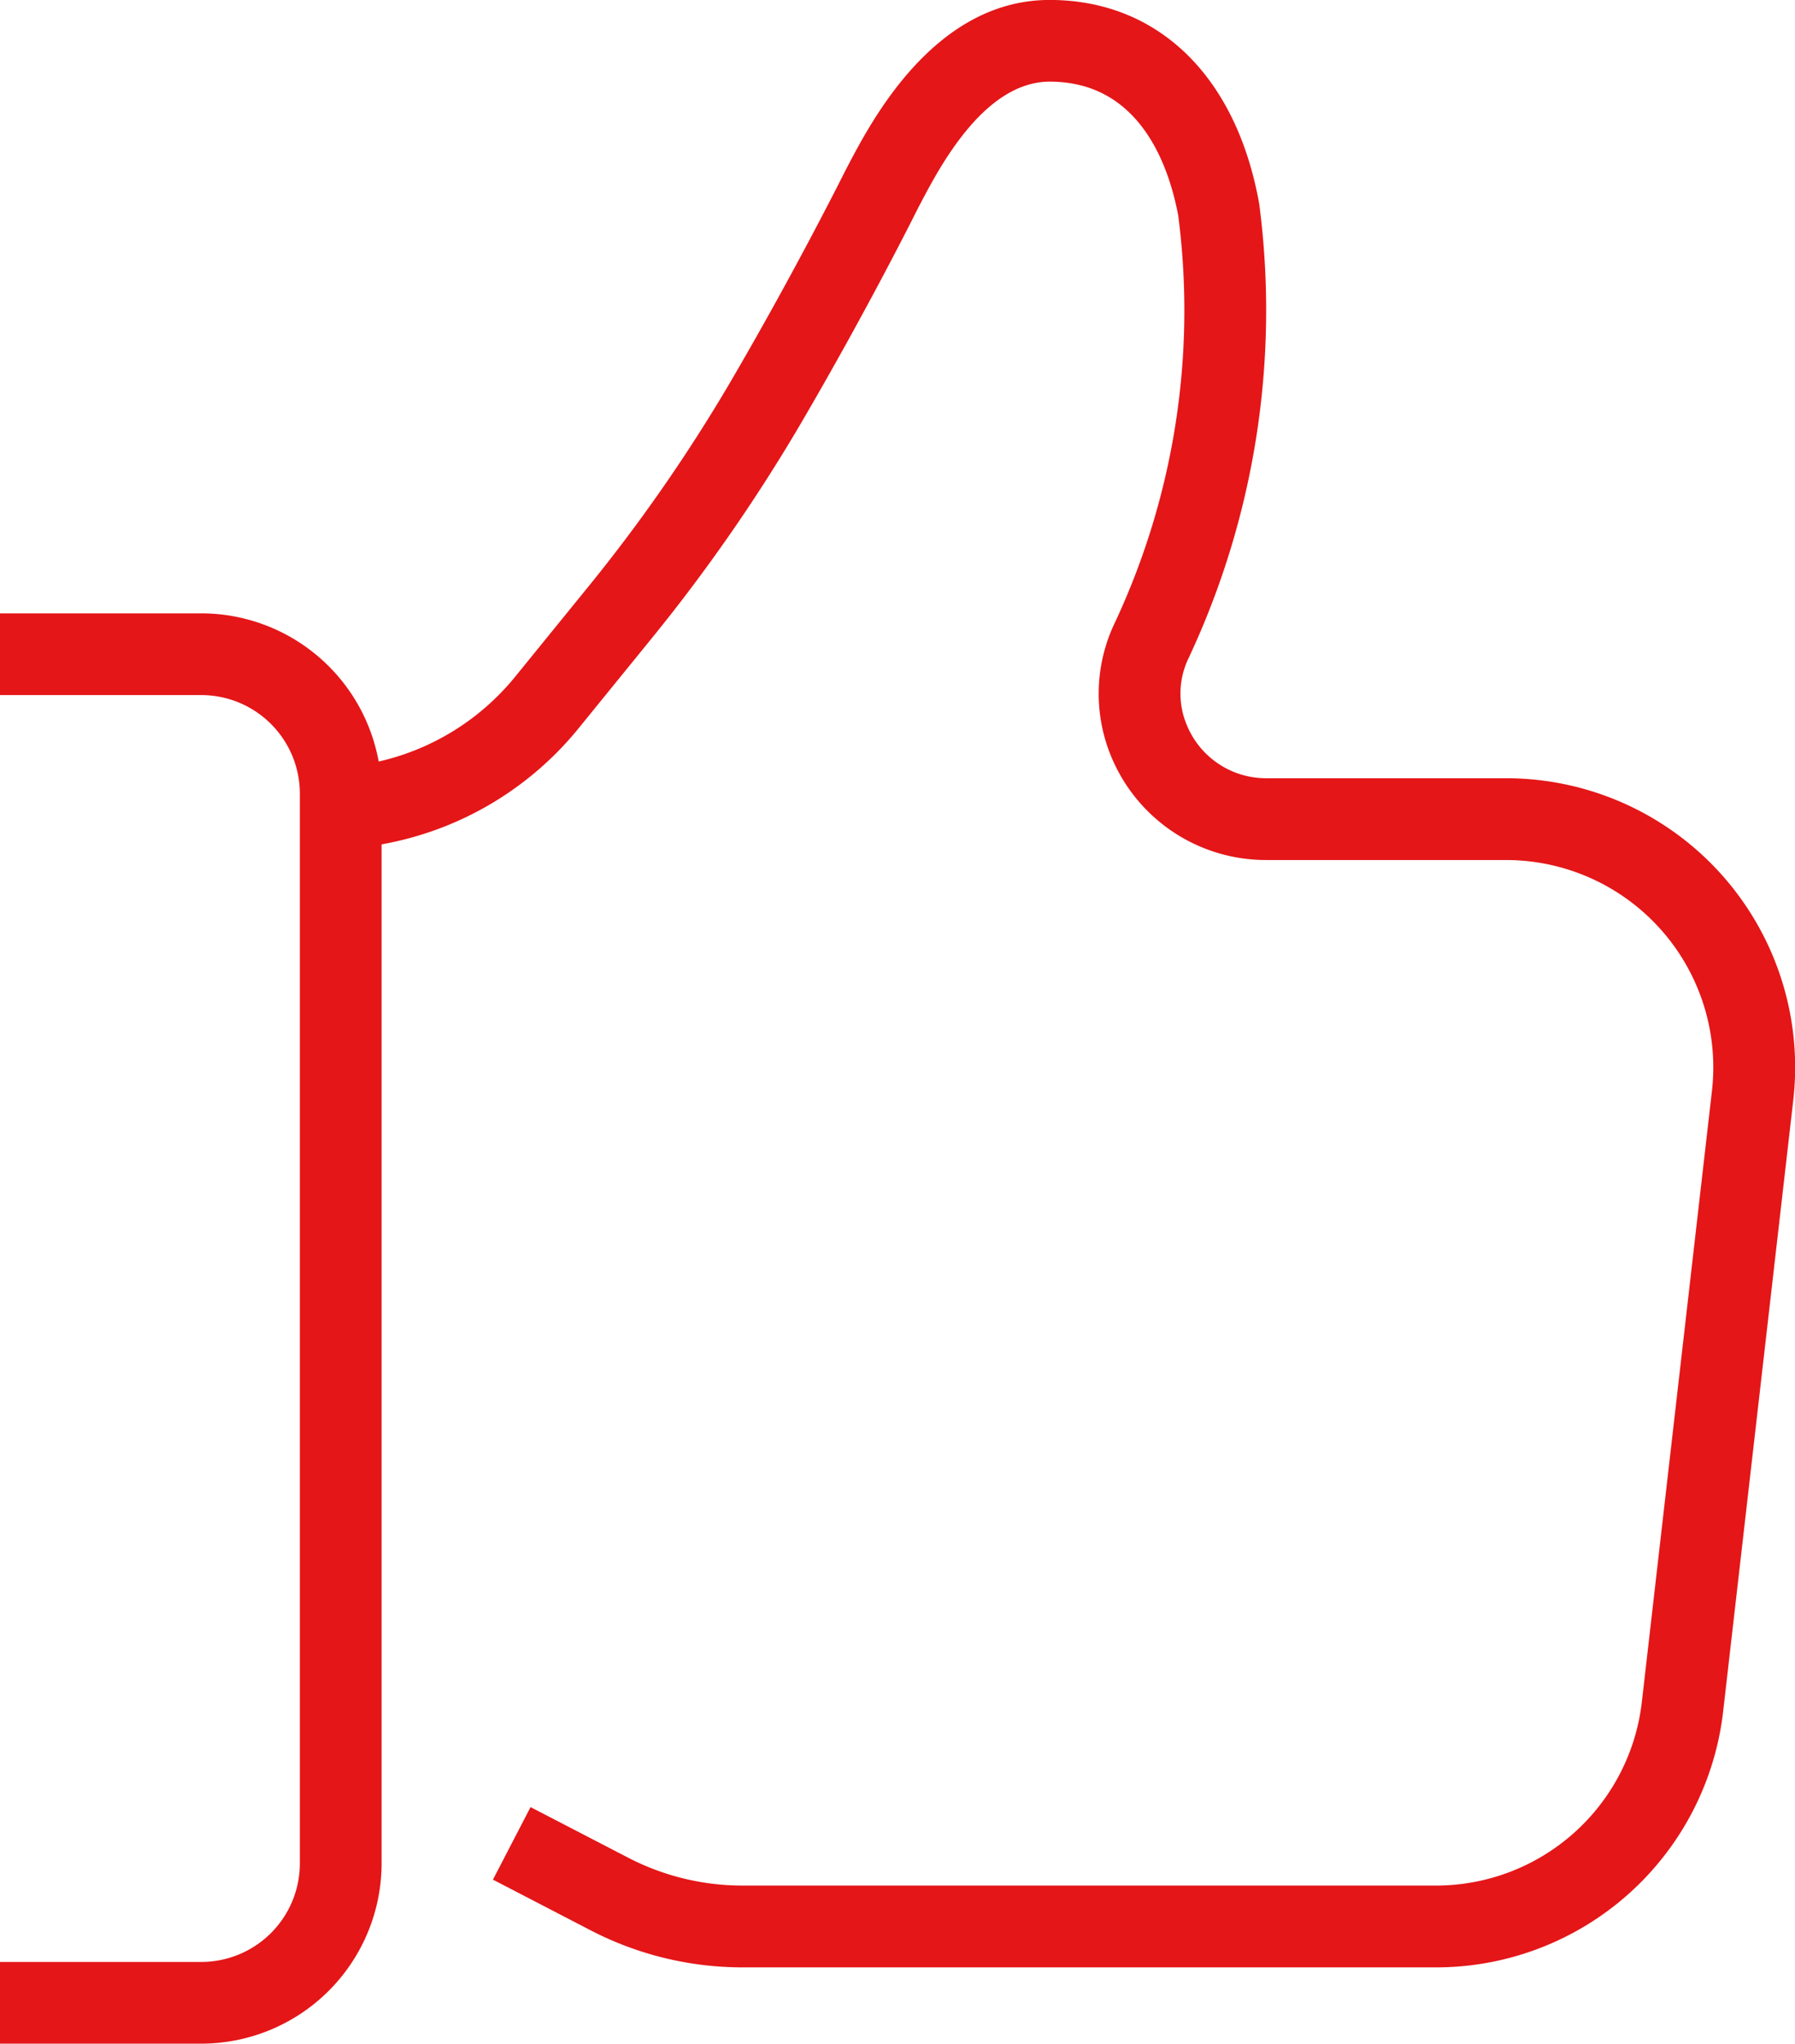<?xml version="1.0" encoding="UTF-8"?> <svg xmlns="http://www.w3.org/2000/svg" width="75.461" height="85.921" viewBox="0 0 75.461 85.921"><defs><style>.a{fill:#e41618;}</style></defs><g transform="translate(-349.664 -1777.175)"><g transform="translate(349.664 1802.962)"><path class="a" d="M358.128,1957.376h-8.464v-3.436h8.464a4.147,4.147,0,0,0,4.142-4.142V1904.82a4.147,4.147,0,0,0-4.142-4.142h-8.464v-3.436h8.464a7.587,7.587,0,0,1,7.578,7.578V1949.8A7.587,7.587,0,0,1,358.128,1957.376Z" transform="translate(-349.664 -1897.242)"></path></g><g transform="translate(363.262 1777.175)"><path class="a" d="M459.74,1859.889H430.585a13.884,13.884,0,0,1-6.364-1.551L420.1,1856.2l1.581-3.05,4.117,2.134a10.439,10.439,0,0,0,4.783,1.165H459.74a8.713,8.713,0,0,0,8.66-7.723l2.946-25.683a8.717,8.717,0,0,0-8.66-9.71H452.592a7.039,7.039,0,0,1-6.441-4.211,6.9,6.9,0,0,1,.1-5.78,30.986,30.986,0,0,0,2.66-17.094c-.4-2.133-1.625-5.64-5.405-5.64-2.74,0-4.618,3.571-5.421,5.1l-.106.2c-.065.132-2.119,4.264-4.962,9.117a72.51,72.51,0,0,1-6.289,9.044l-3.013,3.708a13.776,13.776,0,0,1-10.737,5.11v-3.437a10.354,10.354,0,0,0,8.069-3.84l3.013-3.709a69.133,69.133,0,0,0,5.991-8.614c2.779-4.744,4.848-8.906,4.869-8.948l.122-.233c1-1.9,3.647-6.933,8.462-6.933,4.54,0,7.829,3.184,8.8,8.517.007.038.012.074.017.111a34.431,34.431,0,0,1-2.973,19.037,3.418,3.418,0,0,0-.044,2.9,3.6,3.6,0,0,0,3.294,2.156h10.094a12.152,12.152,0,0,1,12.073,13.537l-2.946,25.683A12.149,12.149,0,0,1,459.74,1859.889Z" transform="translate(-412.975 -1777.175)"></path></g></g></svg> 